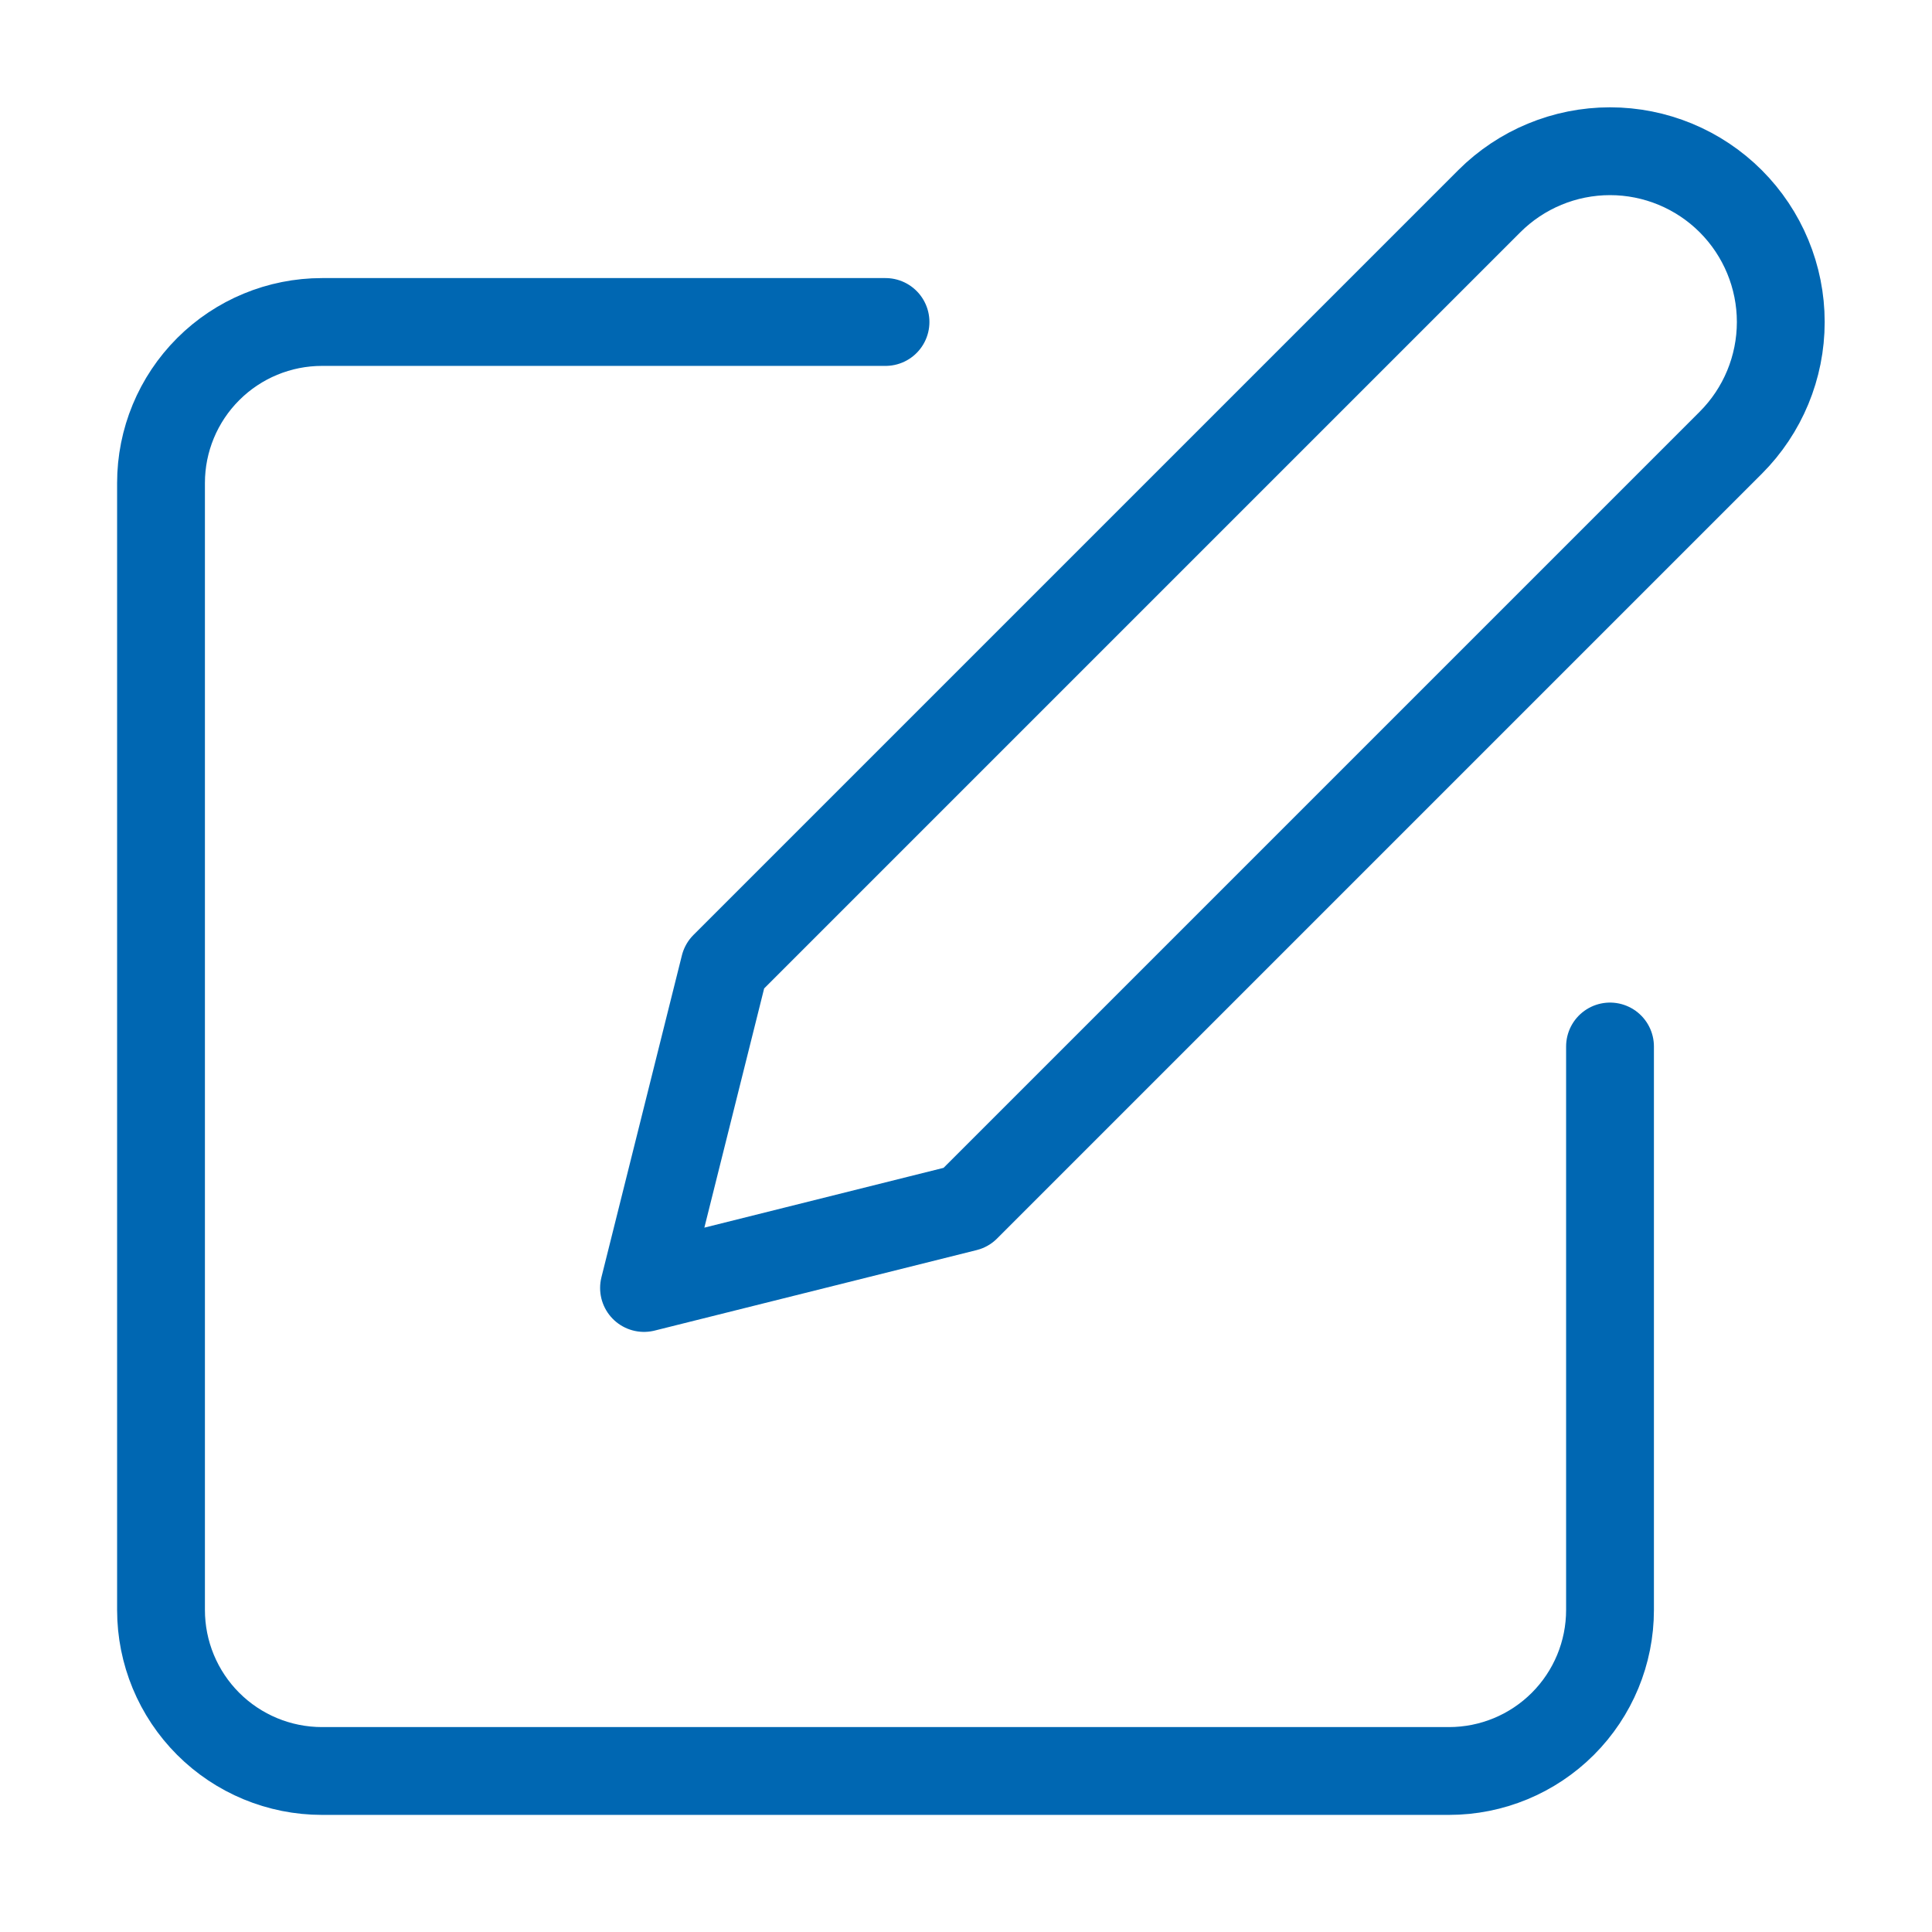 <?xml version="1.0" encoding="UTF-8"?> <svg xmlns="http://www.w3.org/2000/svg" width="44" height="44" viewBox="0 0 44 44" fill="none"> <path d="M20.167 7.333H7.334C6.361 7.333 5.429 7.719 4.741 8.407C4.053 9.095 3.667 10.027 3.667 11V36.666C3.667 37.639 4.053 38.571 4.741 39.259C5.429 39.947 6.361 40.333 7.334 40.333H33C33.973 40.333 34.905 39.947 35.593 39.259C36.281 38.571 36.667 37.639 36.667 36.666V23.833" stroke="#0067B2" stroke-width="2" stroke-linecap="round" stroke-linejoin="round"></path> <path d="M33.917 4.583C34.646 3.854 35.636 3.444 36.667 3.444C37.698 3.444 38.688 3.854 39.417 4.583C40.146 5.313 40.556 6.302 40.556 7.333C40.556 8.365 40.146 9.354 39.417 10.083L22 27.5L14.667 29.333L16.5 22L33.917 4.583Z" stroke="#0067B2" stroke-width="2" stroke-linecap="round" stroke-linejoin="round"></path> </svg> 
